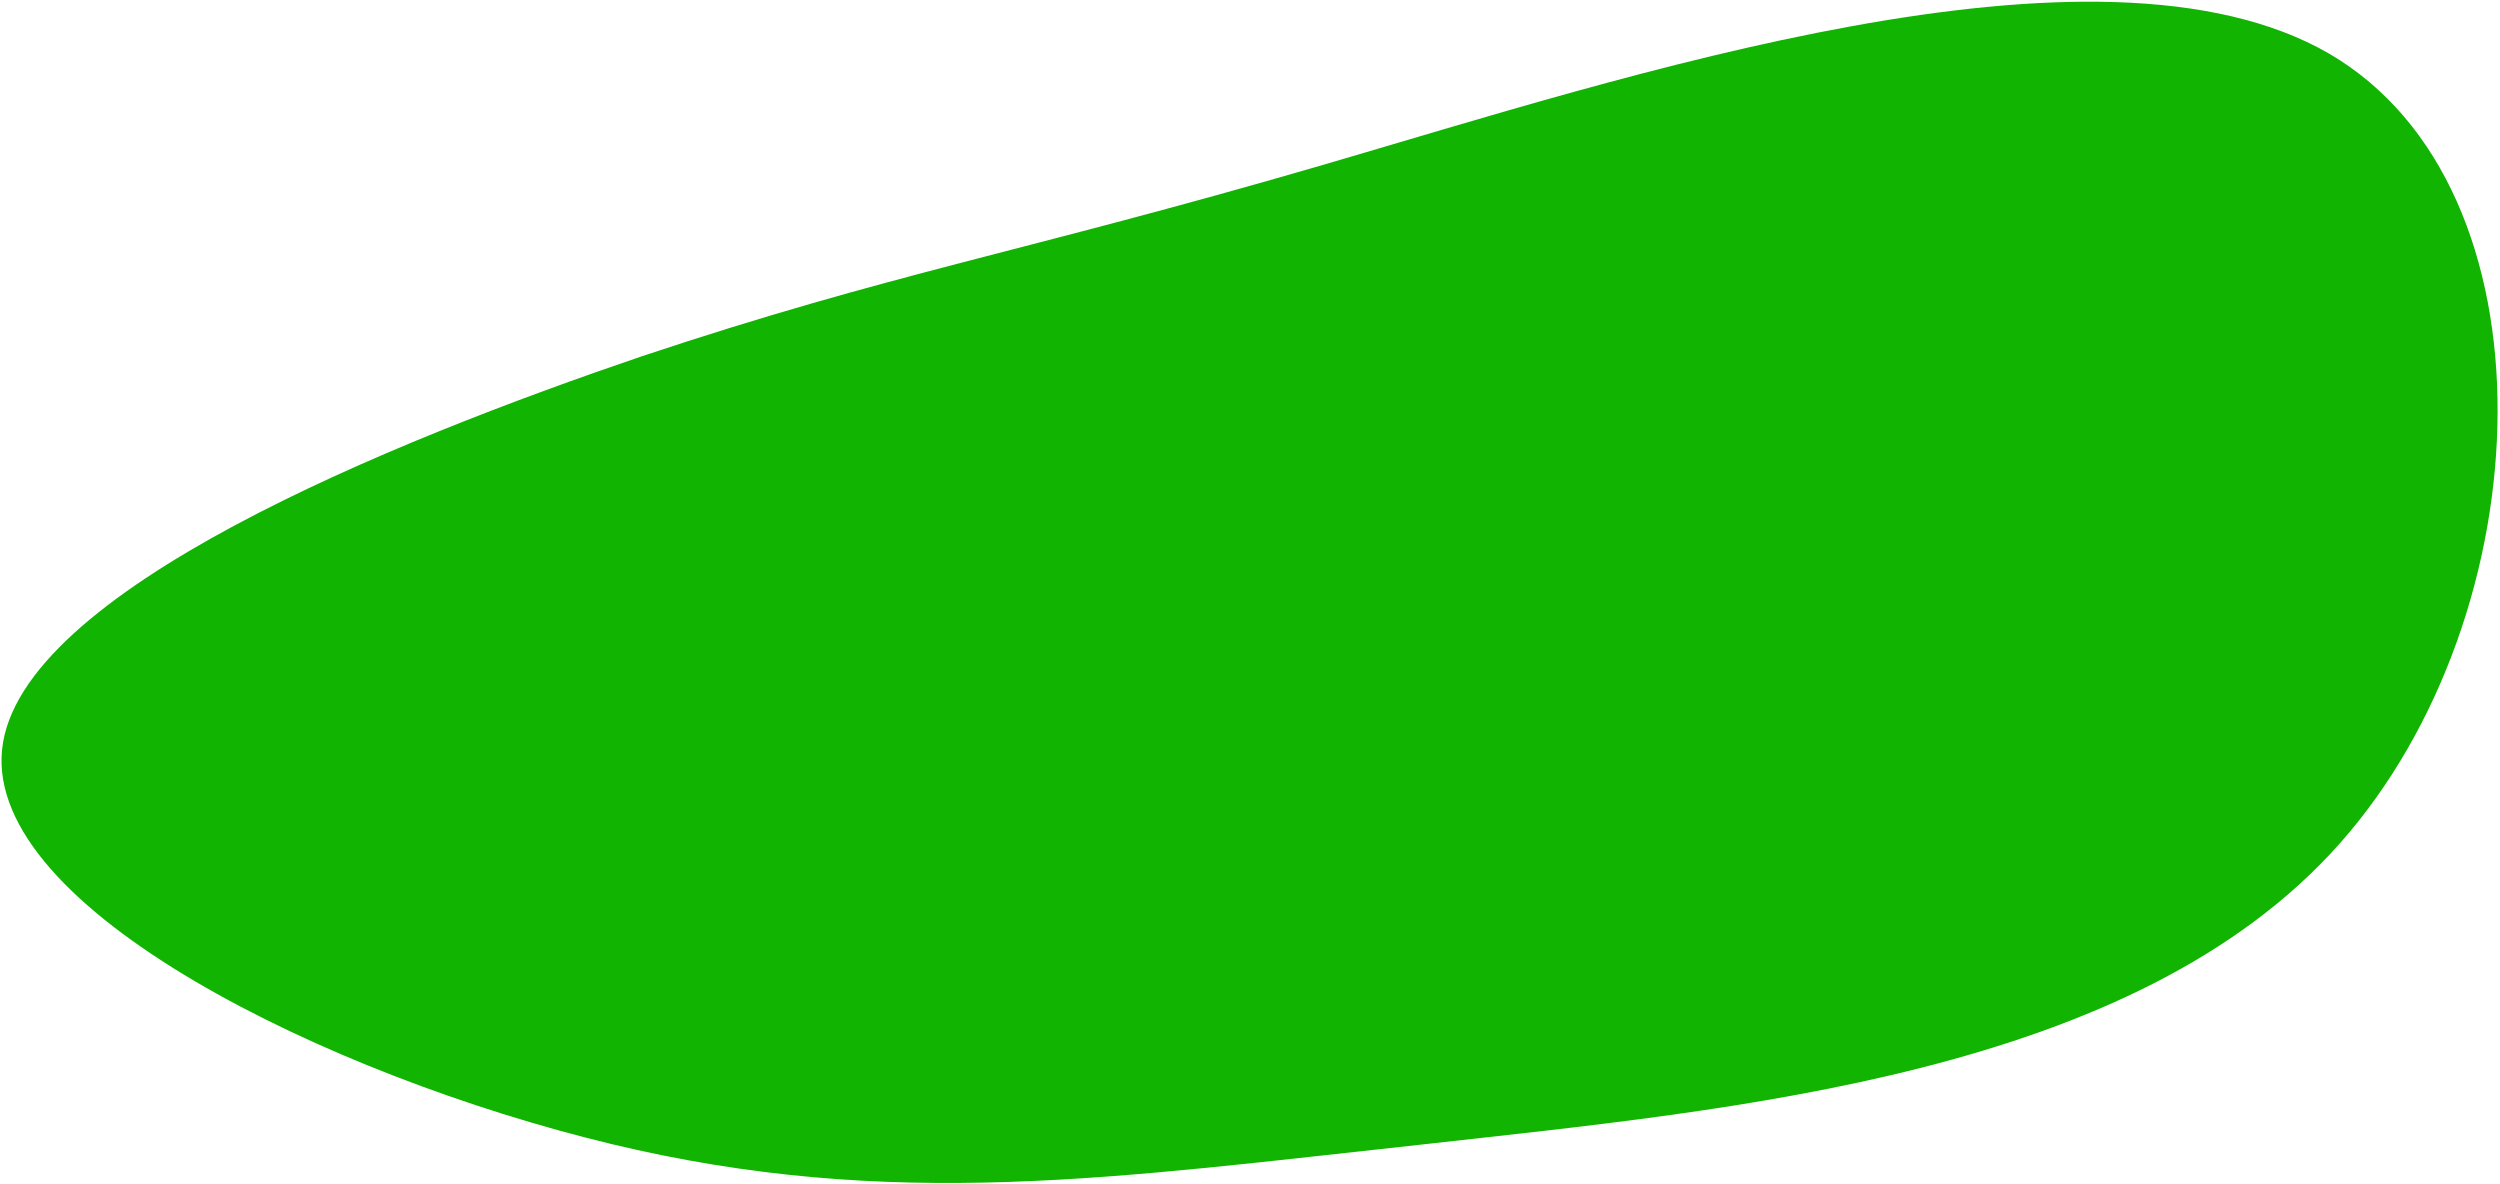 <?xml version="1.0" encoding="utf-8"?>
<!-- Generator: Adobe Illustrator 24.1.1, SVG Export Plug-In . SVG Version: 6.00 Build 0)  -->
<svg version="1.1" id="Layer_1" xmlns="http://www.w3.org/2000/svg" xmlns:xlink="http://www.w3.org/1999/xlink" x="0px" y="0px"
	 viewBox="0 0 959 454" style="enable-background:new 0 0 959 454;" xml:space="preserve">
<style type="text/css">
	.st0{fill:#10B401;}
</style>
<path class="st0" d="M893.5,20.6c88.2,51.5,82.7,214.4,3.9,303.1c-78.8,88.7-231.5,101.8-350.7,115.2
	c-118.5,12.8-204.2,25.9-312.4-0.1C126.1,412.7-5.5,348.7,0.8,287.5C7,227,150.3,169.3,246.4,136.6c96-32,144.9-39.5,260.6-73.2
	C622.7,29.7,804.6-30.9,893.5,20.6z"/>
</svg>
